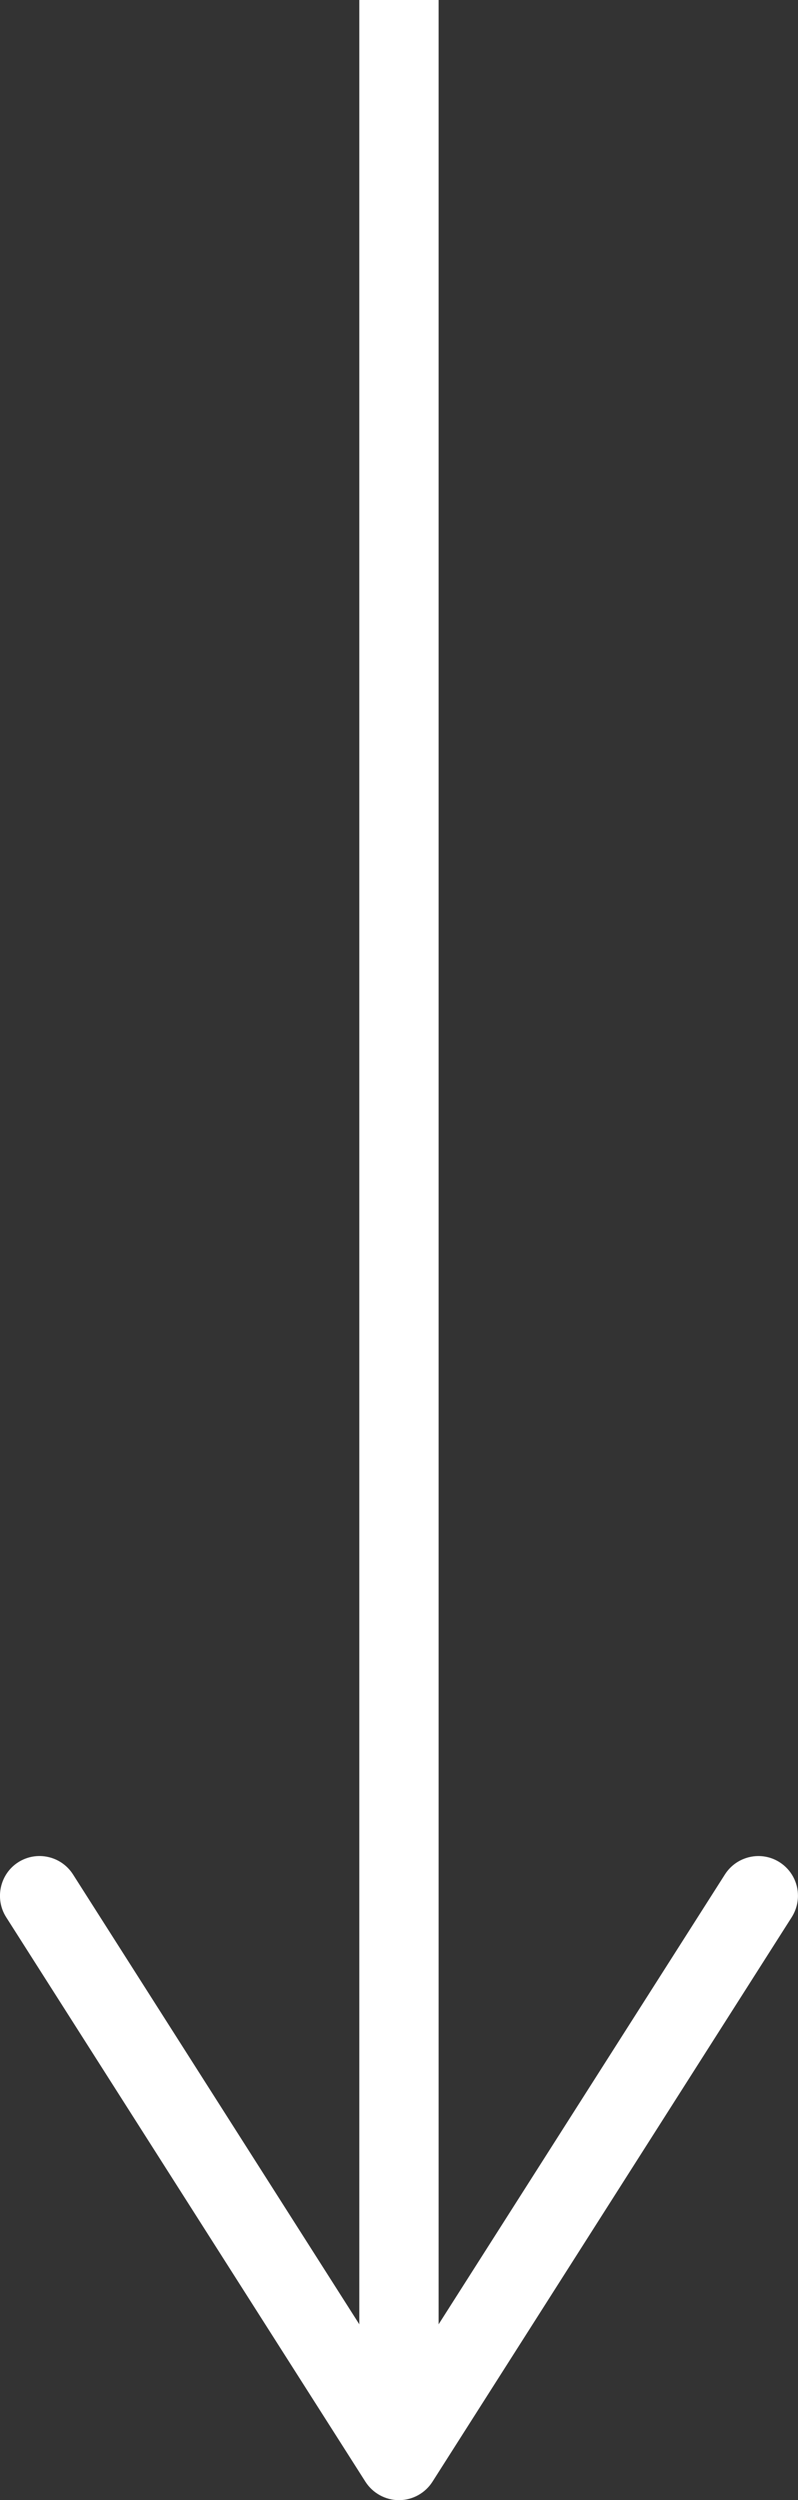 <?xml version="1.0" encoding="utf-8"?>
<!-- Generator: Adobe Illustrator 14.0.0, SVG Export Plug-In . SVG Version: 6.00 Build 43363)  -->
<!DOCTYPE svg PUBLIC "-//W3C//DTD SVG 1.1//EN" "http://www.w3.org/Graphics/SVG/1.1/DTD/svg11.dtd">
<svg version="1.1" id="Livello_1" xmlns="http://www.w3.org/2000/svg" xmlns:xlink="http://www.w3.org/1999/xlink" x="0px" y="0px"
	 width="20.124px" height="63px" viewBox="0 0 20.124 63" enable-background="new 0 0 20.124 63" xml:space="preserve">
<rect x="0" y="0" width="20.124" height="63" fill="#333333" stroke="none"/>
<g id="XMLID_1_">
	<g id="XMLID_65_">
		<g id="XMLID_66_">
			
				<line id="XMLID_71_" fill="none" stroke="#FFFFFF" stroke-width="2" stroke-miterlimit="10" x1="10.061" y1="61" x2="10.061" y2="0"/>
			<g id="XMLID_67_">
				<path id="XMLID_68_" fill="#FFFFFF" d="M19.661,46.926c-0.465-0.297-1.084-0.158-1.381,0.309l-8.219,12.904L1.842,47.234
					c-0.297-0.467-0.916-0.605-1.381-0.309s-0.6,0.92-0.307,1.383l9.062,14.229C9.401,62.824,9.719,63,10.061,63
					s0.66-0.176,0.844-0.463l9.062-14.229c0.105-0.168,0.156-0.354,0.156-0.537C20.124,47.441,19.959,47.117,19.661,46.926z"/>
			</g>
		</g>
	</g>
</g>
</svg>
